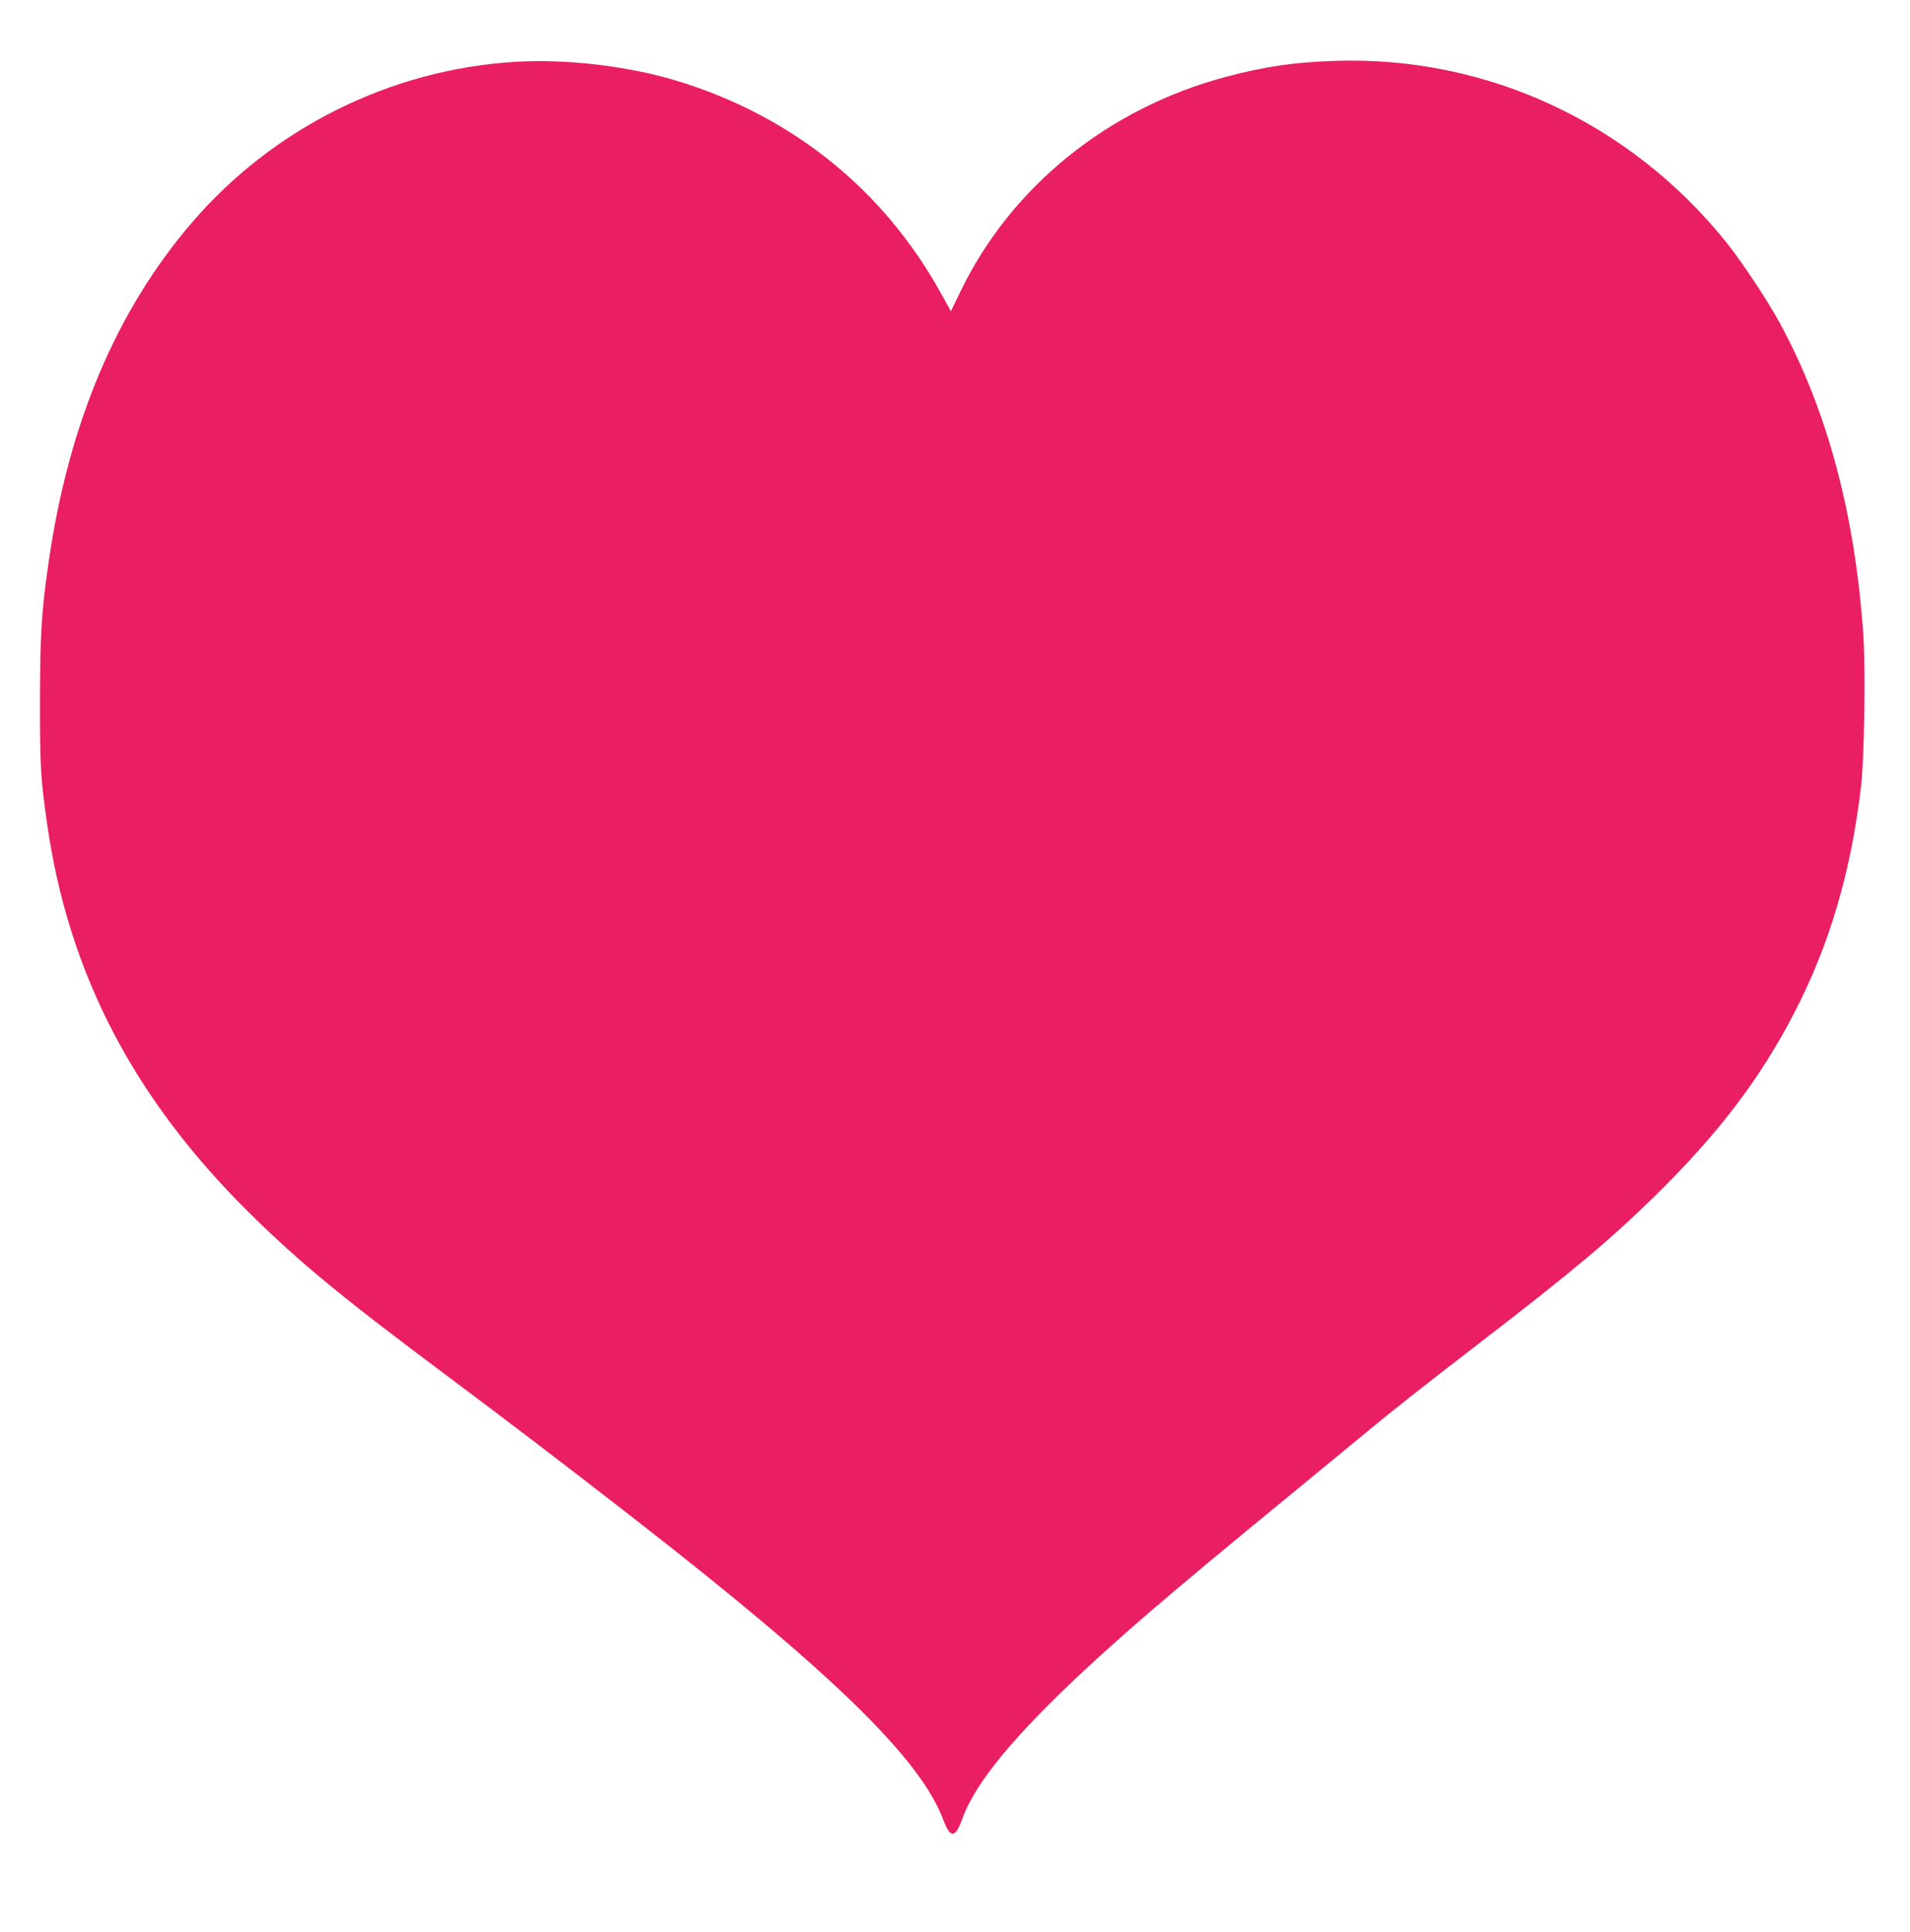 <?xml version="1.0" standalone="no"?>
<!DOCTYPE svg PUBLIC "-//W3C//DTD SVG 20010904//EN"
 "http://www.w3.org/TR/2001/REC-SVG-20010904/DTD/svg10.dtd">
<svg version="1.0" xmlns="http://www.w3.org/2000/svg"
 width="1266pt" height="1280pt" viewBox="0 0 1266 1280"
 preserveAspectRatio="xMidYMid meet">
<g transform="translate(0,1280) scale(0.1,-0.1)"
fill="#e91e63" stroke="none">
<path d="M3408 12390 c-820 -52 -1593 -436 -2130 -1058 -507 -587 -826 -1343
-957 -2267 -47 -325 -55 -471 -56 -915 0 -434 4 -503 46 -800 141 -998 574
-1831 1351 -2596 322 -317 602 -548 1258 -1038 439 -328 842 -635 1285 -980
1312 -1021 1892 -1585 2047 -1993 48 -127 80 -125 127 7 108 300 497 728 1256
1381 216 185 499 421 930 774 187 154 403 331 480 395 193 160 375 303 760
600 612 470 869 686 1164 975 421 413 697 776 922 1210 235 453 377 934 444
1500 22 185 31 770 16 1000 -54 803 -237 1489 -552 2071 -79 147 -252 407
-353 534 -637 795 -1585 1237 -2586 1207 -274 -8 -475 -37 -737 -107 -780
-208 -1423 -729 -1758 -1424 l-62 -128 -62 111 c-380 692 -991 1184 -1756
1416 -327 99 -737 146 -1077 125z"/>
</g>
</svg>
